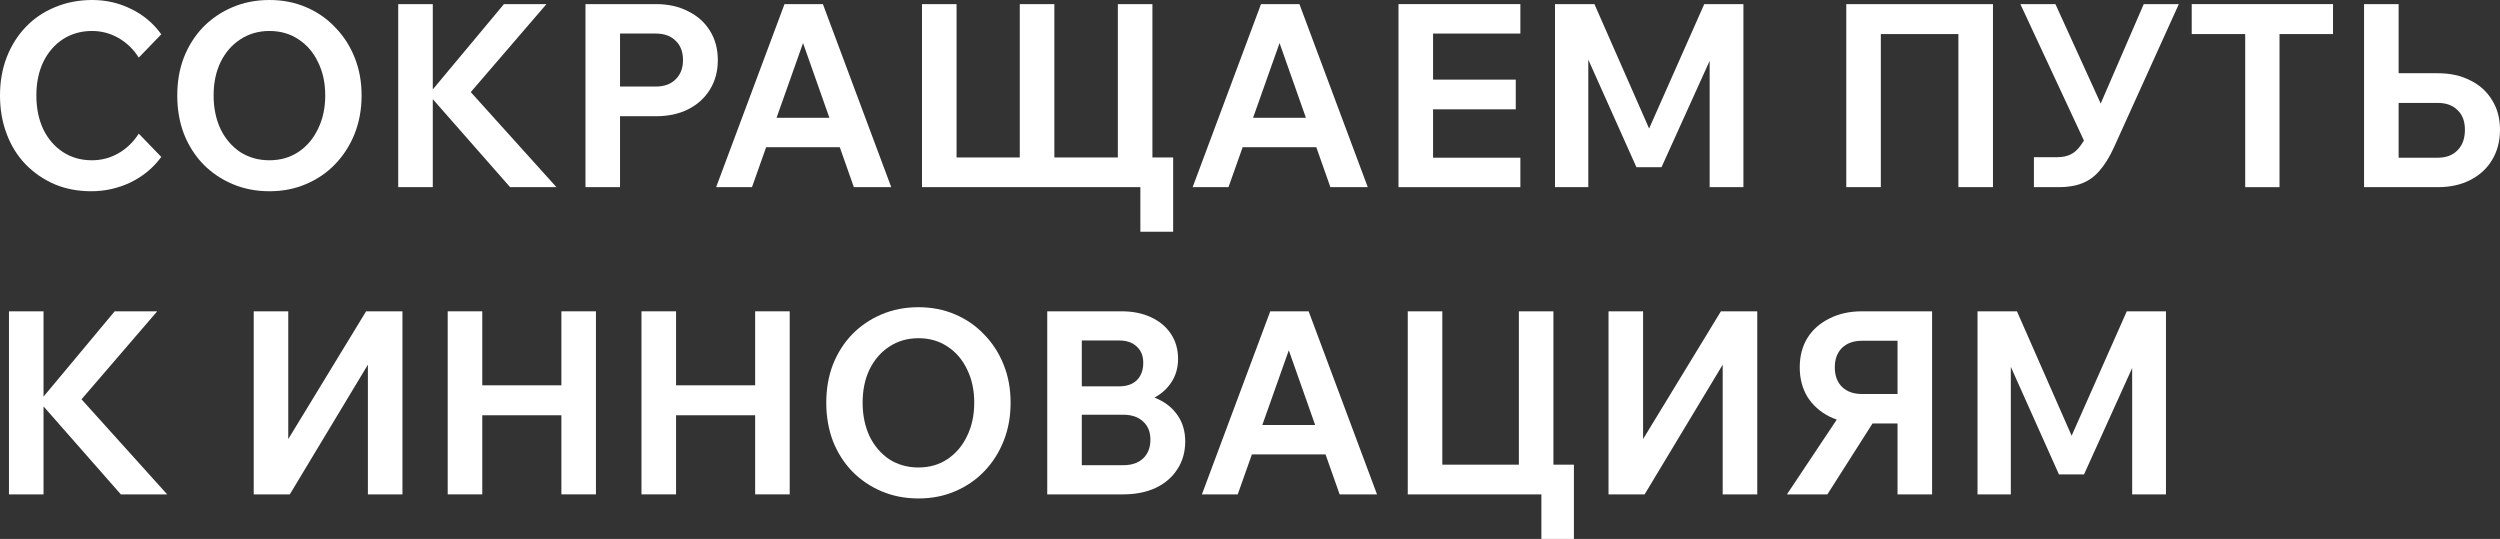 <?xml version="1.0" encoding="UTF-8"?> <svg xmlns="http://www.w3.org/2000/svg" viewBox="0 0 123.011 26.517" fill="none"><rect x="0" y="0" width="123.011" height="26.517" fill="#333333" stroke="none"/><path d="M102.543 23.343H101.309L98.034 16.024L98.941 15.999V24.325H97.303V15.318H99.243L102.266 22.196H101.599L104.647 15.318H106.575V24.325H104.912V15.999L105.856 16.024L102.543 23.343Z" fill="white"></path><path d="M93.367 24.325V16.767H91.616C91.204 16.767 90.876 16.885 90.633 17.12C90.398 17.355 90.28 17.674 90.28 18.077C90.28 18.48 90.398 18.799 90.633 19.034C90.876 19.27 91.204 19.387 91.616 19.387H93.568V20.836H91.616C91.011 20.836 90.477 20.722 90.016 20.496C89.554 20.26 89.192 19.937 88.933 19.526C88.681 19.106 88.555 18.623 88.555 18.077C88.555 17.523 88.681 17.04 88.933 16.628C89.192 16.217 89.554 15.898 90.016 15.671C90.477 15.436 91.011 15.318 91.616 15.318H95.067V24.325H93.367ZM87.925 24.325L90.721 20.13H92.586L89.915 24.325H87.925Z" fill="white"></path><path d="M79.146 24.325V15.318H80.847V22.65L80.318 22.473L84.676 15.318H86.465V24.325H84.764V17.132L85.23 17.17L80.922 24.325H79.146Z" fill="white"></path><path d="M76.435 23.431H74.735V15.318H76.435V23.431ZM75.843 26.517V24.01L76.158 24.325H69.268V15.318H70.968V23.179L70.653 22.864H77.443V26.517H75.843Z" fill="white"></path><path d="M65.966 22.36H60.89V20.911H65.966V22.36ZM67.755 24.325H65.916L63.169 16.54H63.661L60.902 24.325H59.139L62.502 15.318H64.391L67.755 24.325Z" fill="white"></path><path d="M51.529 24.325V15.318H55.182C55.736 15.318 56.22 15.415 56.63 15.608C57.051 15.801 57.379 16.074 57.613 16.427C57.849 16.78 57.966 17.191 57.966 17.661C57.966 18.106 57.849 18.501 57.613 18.845C57.379 19.19 57.051 19.459 56.63 19.652C56.22 19.836 55.736 19.929 55.182 19.929H53.343V19.286H55.257C55.88 19.286 56.416 19.387 56.87 19.589C57.332 19.782 57.689 20.063 57.941 20.433C58.192 20.794 58.318 21.222 58.318 21.718C58.318 22.238 58.189 22.696 57.928 23.091C57.676 23.485 57.32 23.792 56.857 24.01C56.404 24.22 55.871 24.325 55.257 24.325H51.529ZM53.229 22.889H55.27C55.682 22.889 56.006 22.78 56.24 22.562C56.484 22.335 56.605 22.024 56.605 21.629C56.605 21.251 56.484 20.953 56.24 20.735C56.006 20.517 55.682 20.407 55.27 20.407H53.103V19.009H55.081C55.442 19.009 55.728 18.908 55.938 18.707C56.148 18.497 56.253 18.211 56.253 17.85C56.253 17.514 56.148 17.25 55.938 17.057C55.728 16.855 55.442 16.754 55.081 16.754H53.229V22.889Z" fill="white"></path><path d="M45.191 24.526C44.536 24.526 43.932 24.409 43.377 24.174C42.823 23.938 42.341 23.611 41.929 23.191C41.526 22.771 41.211 22.276 40.984 21.705C40.766 21.125 40.656 20.495 40.656 19.815C40.656 19.135 40.766 18.509 40.984 17.938C41.211 17.367 41.526 16.872 41.929 16.452C42.341 16.032 42.823 15.704 43.377 15.469C43.932 15.234 44.536 15.116 45.191 15.116C45.846 15.116 46.447 15.234 46.993 15.469C47.547 15.704 48.026 16.036 48.429 16.464C48.841 16.884 49.159 17.38 49.386 17.951C49.613 18.513 49.726 19.135 49.726 19.815C49.726 20.495 49.613 21.121 49.386 21.692C49.159 22.263 48.841 22.763 48.429 23.191C48.026 23.611 47.547 23.938 46.993 24.174C46.447 24.409 45.846 24.526 45.191 24.526ZM45.191 23.002C45.738 23.002 46.217 22.863 46.627 22.586C47.039 22.309 47.358 21.931 47.585 21.453C47.82 20.974 47.937 20.428 47.937 19.815C47.937 19.194 47.82 18.648 47.585 18.177C47.358 17.699 47.039 17.325 46.627 17.056C46.217 16.779 45.738 16.641 45.191 16.641C44.655 16.641 44.176 16.779 43.755 17.056C43.344 17.325 43.021 17.699 42.785 18.177C42.559 18.648 42.445 19.194 42.445 19.815C42.445 20.428 42.559 20.978 42.785 21.465C43.021 21.944 43.344 22.322 43.755 22.599C44.176 22.868 44.655 23.002 45.191 23.002Z" fill="white"></path><path d="M37.157 24.325V15.318H38.857V24.325H37.157ZM33.265 24.325H31.564V15.318H33.265V24.325ZM33.139 20.433V18.959H37.27V20.433H33.139Z" fill="white"></path><path d="M27.623 24.325V15.318H29.323V24.325H27.623ZM23.73 24.325H22.029V15.318H23.73V24.325ZM23.604 20.433V18.959H27.736V20.433H23.604Z" fill="white"></path><path d="M12.484 24.325V15.318H14.184V22.65L13.655 22.473L18.014 15.318H19.802V24.325H18.102V17.132L18.568 17.17L14.26 24.325H12.484Z" fill="white"></path><path d="M2.142 24.325H0.441V15.318H2.142V24.325ZM8.226 24.325H5.946L1.839 19.652H2.028L5.643 15.318H7.735L3.855 19.828V19.475L8.226 24.325Z" fill="white"></path><path d="M116.322 9.209V0.202H118.023V7.949L117.834 7.76H119.95C120.361 7.76 120.684 7.638 120.92 7.395C121.163 7.151 121.285 6.815 121.285 6.387C121.285 5.967 121.163 5.644 120.92 5.417C120.684 5.182 120.361 5.064 119.95 5.064H117.103V3.603H119.95C120.562 3.603 121.096 3.721 121.55 3.956C122.011 4.183 122.368 4.506 122.62 4.926C122.88 5.337 123.011 5.824 123.011 6.387C123.011 6.95 122.88 7.445 122.62 7.873C122.368 8.293 122.011 8.621 121.55 8.856C121.096 9.091 120.562 9.209 119.95 9.209H116.322Z" fill="white"></path><path d="M112.162 9.209H110.474V1.55H112.162V9.209ZM114.795 1.676H107.842V0.202H114.795V1.676Z" fill="white"></path><path d="M100.078 9.209V7.735H101.212C101.48 7.735 101.707 7.689 101.892 7.596C102.077 7.504 102.245 7.348 102.396 7.13C102.556 6.912 102.715 6.61 102.875 6.223L105.482 0.202H107.208L103.996 7.294C103.785 7.747 103.555 8.117 103.303 8.402C103.06 8.688 102.774 8.894 102.447 9.02C102.128 9.146 101.75 9.209 101.313 9.209H100.078ZM102.686 7.231L99.411 0.202H101.136L103.958 6.4L102.686 7.231Z" fill="white"></path><path d="M90.845 9.209V0.202H98.063V9.209H96.362V0.517L97.244 1.676H91.601L92.545 0.529V9.209H90.845Z" fill="white"></path><path d="M81.754 8.226H80.519L77.244 0.907L78.151 0.882V9.209H76.513V0.202H78.453L81.476 7.08H80.809L83.857 0.202H85.784V9.209H84.122V0.882L85.067 0.907L81.754 8.226Z" fill="white"></path><path d="M74.809 9.209H68.813V0.202H74.809V1.651H70.513V7.76H74.809V9.209ZM74.582 5.379H70.388V3.918H74.582V5.379Z" fill="white"></path><path d="M65.511 7.244H60.435V5.795H65.511V7.244ZM67.3 9.209H65.461L62.715 1.424H63.206L60.447 9.209H58.684L62.047 0.202H63.937L67.3 9.209Z" fill="white"></path><path d="M51.879 8.44H50.178V0.202H51.879V8.44ZM56.704 8.377H55.003V0.202H56.704V8.377ZM56.111 11.401V8.894L56.426 9.209H45.366V0.202H47.067V8.062L46.752 7.747H57.724V11.401H56.111Z" fill="white"></path><path d="M42.065 7.244H36.988V5.795H42.065V7.244ZM43.853 9.209H42.014L39.268 1.424H39.759L37.001 9.209H35.237L38.601 0.202H40.49L43.853 9.209Z" fill="white"></path><path d="M30.508 9.209H28.808V0.202H32.272C32.877 0.202 33.406 0.319 33.859 0.555C34.322 0.781 34.678 1.101 34.93 1.512C35.191 1.924 35.32 2.406 35.32 2.961C35.32 3.507 35.191 3.989 34.93 4.409C34.678 4.821 34.322 5.144 33.859 5.379C33.406 5.606 32.877 5.719 32.272 5.719H30.382V4.258H32.272C32.684 4.258 33.006 4.141 33.242 3.905C33.485 3.67 33.607 3.355 33.607 2.961C33.607 2.549 33.485 2.23 33.242 2.003C33.006 1.768 32.684 1.651 32.272 1.651H30.508V9.209Z" fill="white"></path><path d="M21.295 9.209H19.594V0.202H21.295V9.209ZM27.379 9.209H25.099L20.993 4.535H21.182L24.797 0.202H26.888L23.008 4.712V4.359L27.379 9.209Z" fill="white"></path><path d="M13.257 9.41C12.602 9.41 11.997 9.292 11.443 9.057C10.889 8.822 10.405 8.495 9.994 8.075C9.591 7.655 9.276 7.159 9.05 6.588C8.83 6.009 8.722 5.379 8.722 4.699C8.722 4.018 8.83 3.393 9.05 2.822C9.276 2.251 9.591 1.755 9.994 1.335C10.405 0.915 10.889 0.588 11.443 0.353C11.997 0.118 12.602 0 13.257 0C13.912 0 14.512 0.118 15.058 0.353C15.613 0.588 16.091 0.92 16.494 1.348C16.905 1.768 17.225 2.263 17.452 2.834C17.678 3.397 17.792 4.018 17.792 4.699C17.792 5.379 17.678 6.004 17.452 6.576C17.225 7.147 16.905 7.646 16.494 8.075C16.091 8.495 15.613 8.822 15.058 9.057C14.512 9.292 13.912 9.41 13.257 9.41ZM13.257 7.886C13.802 7.886 14.281 7.747 14.693 7.47C15.104 7.193 15.424 6.815 15.65 6.336C15.885 5.858 16.003 5.312 16.003 4.699C16.003 4.077 15.885 3.531 15.65 3.061C15.424 2.582 15.104 2.209 14.693 1.94C14.281 1.663 13.802 1.524 13.257 1.524C12.719 1.524 12.24 1.663 11.821 1.94C11.409 2.209 11.085 2.582 10.851 3.061C10.624 3.531 10.511 4.077 10.511 4.699C10.511 5.312 10.624 5.862 10.851 6.349C11.085 6.828 11.409 7.205 11.821 7.483C12.24 7.751 12.719 7.886 13.257 7.886Z" fill="white"></path><path d="M6.828 6.576L7.936 7.722C7.549 8.251 7.05 8.667 6.437 8.969C5.824 9.263 5.174 9.41 4.484 9.41C3.838 9.41 3.241 9.297 2.696 9.07C2.15 8.835 1.672 8.507 1.26 8.087C0.857 7.667 0.545 7.168 0.328 6.588C0.11 6.009 0 5.379 0 4.699C0 4.018 0.11 3.393 0.328 2.822C0.554 2.242 0.869 1.743 1.272 1.323C1.675 0.903 2.154 0.579 2.708 0.353C3.271 0.118 3.88 0 4.535 0C5.224 0 5.861 0.147 6.45 0.441C7.045 0.726 7.542 1.142 7.936 1.688L6.828 2.834C6.559 2.414 6.223 2.091 5.82 1.864C5.425 1.638 4.992 1.524 4.522 1.524C3.993 1.524 3.518 1.659 3.099 1.927C2.687 2.196 2.364 2.57 2.129 3.048C1.902 3.527 1.789 4.077 1.789 4.699C1.789 5.32 1.902 5.874 2.129 6.361C2.364 6.84 2.687 7.214 3.099 7.483C3.511 7.751 3.984 7.886 4.522 7.886C4.992 7.886 5.425 7.772 5.82 7.546C6.223 7.319 6.559 6.995 6.828 6.576Z" fill="white"></path></svg> 
